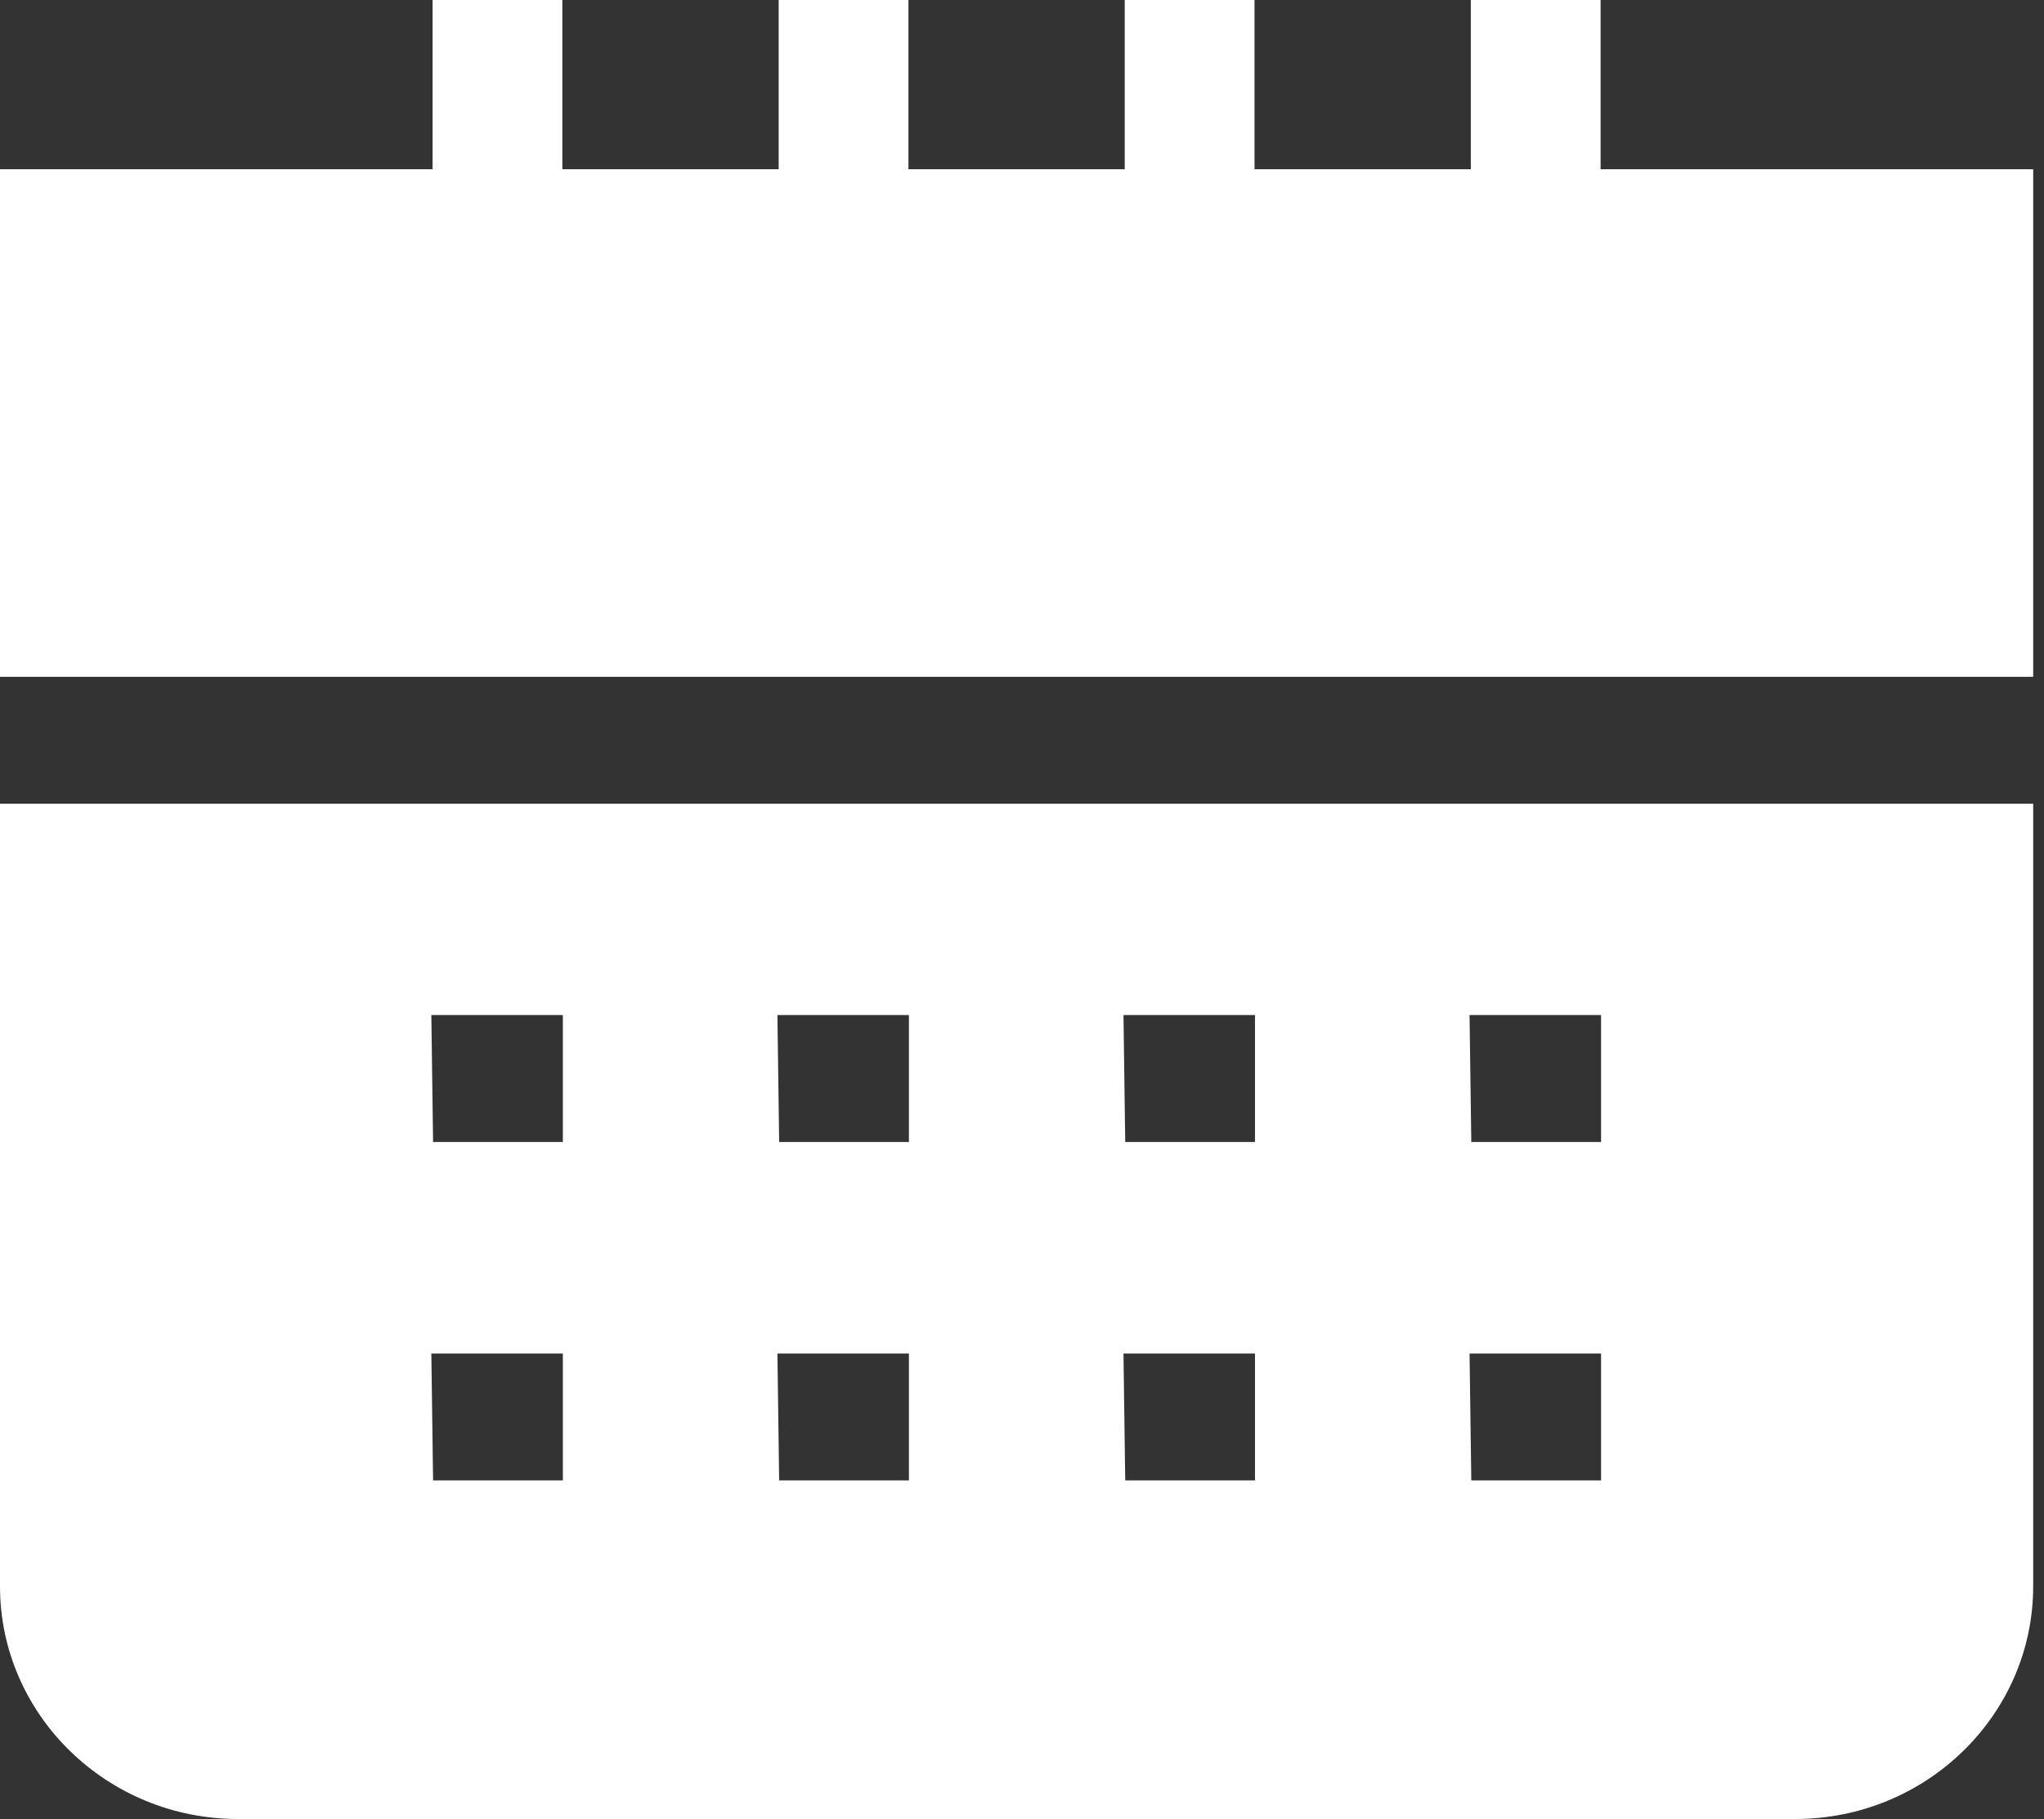 <svg xmlns="http://www.w3.org/2000/svg" width="100" height="89" viewBox="0 0 100 89" fill="none"><rect x="0" y="0" width="100" height="89" fill="#333333" stroke="none"/><g id="_&#xC3;&#x83;&#xE2;&#x80;&#x98;&#xC3;&#x83;&#xC2;&#xAB;&#xC3;&#x83;&#xC2;&#xAE;&#xC3;&#x83;&#xC2;&#xA9;_1"><g clip-path="url(#clip0_517_2019)"><path id="Vector" d="M99.471 33.116V8.279H78.307V0H71.957V8.279H61.376V0H55.026V8.279H44.444V0H38.095V8.279H27.513V0H21.164V8.279H0V33.116H99.471Z" fill="white"></path><path id="Vector_2" d="M0 39.326V77.616C0 83.89 5.22 89 11.64 89H87.83C94.25 89 99.471 83.89 99.471 77.616V39.326H0ZM27.537 72.433H21.188L21.103 66.223H27.537V72.433ZM27.537 55.874H21.188L21.103 49.665H27.537V55.874ZM44.468 72.433H38.119L38.034 66.223H44.468V72.433ZM44.468 55.874H38.119L38.034 49.665H44.468V55.874ZM61.399 72.433H55.05L54.965 66.223H61.399V72.433ZM61.399 55.874H55.05L54.965 49.665H61.399V55.874ZM78.33 72.433H71.981L71.896 66.223H78.33V72.433ZM78.33 55.874H71.981L71.896 49.665H78.33V55.874Z" fill="white"></path></g></g><defs><clipPath id="clip0_517_2019"><rect width="99.471" height="89" rx="2" fill="white"></rect></clipPath></defs></svg>